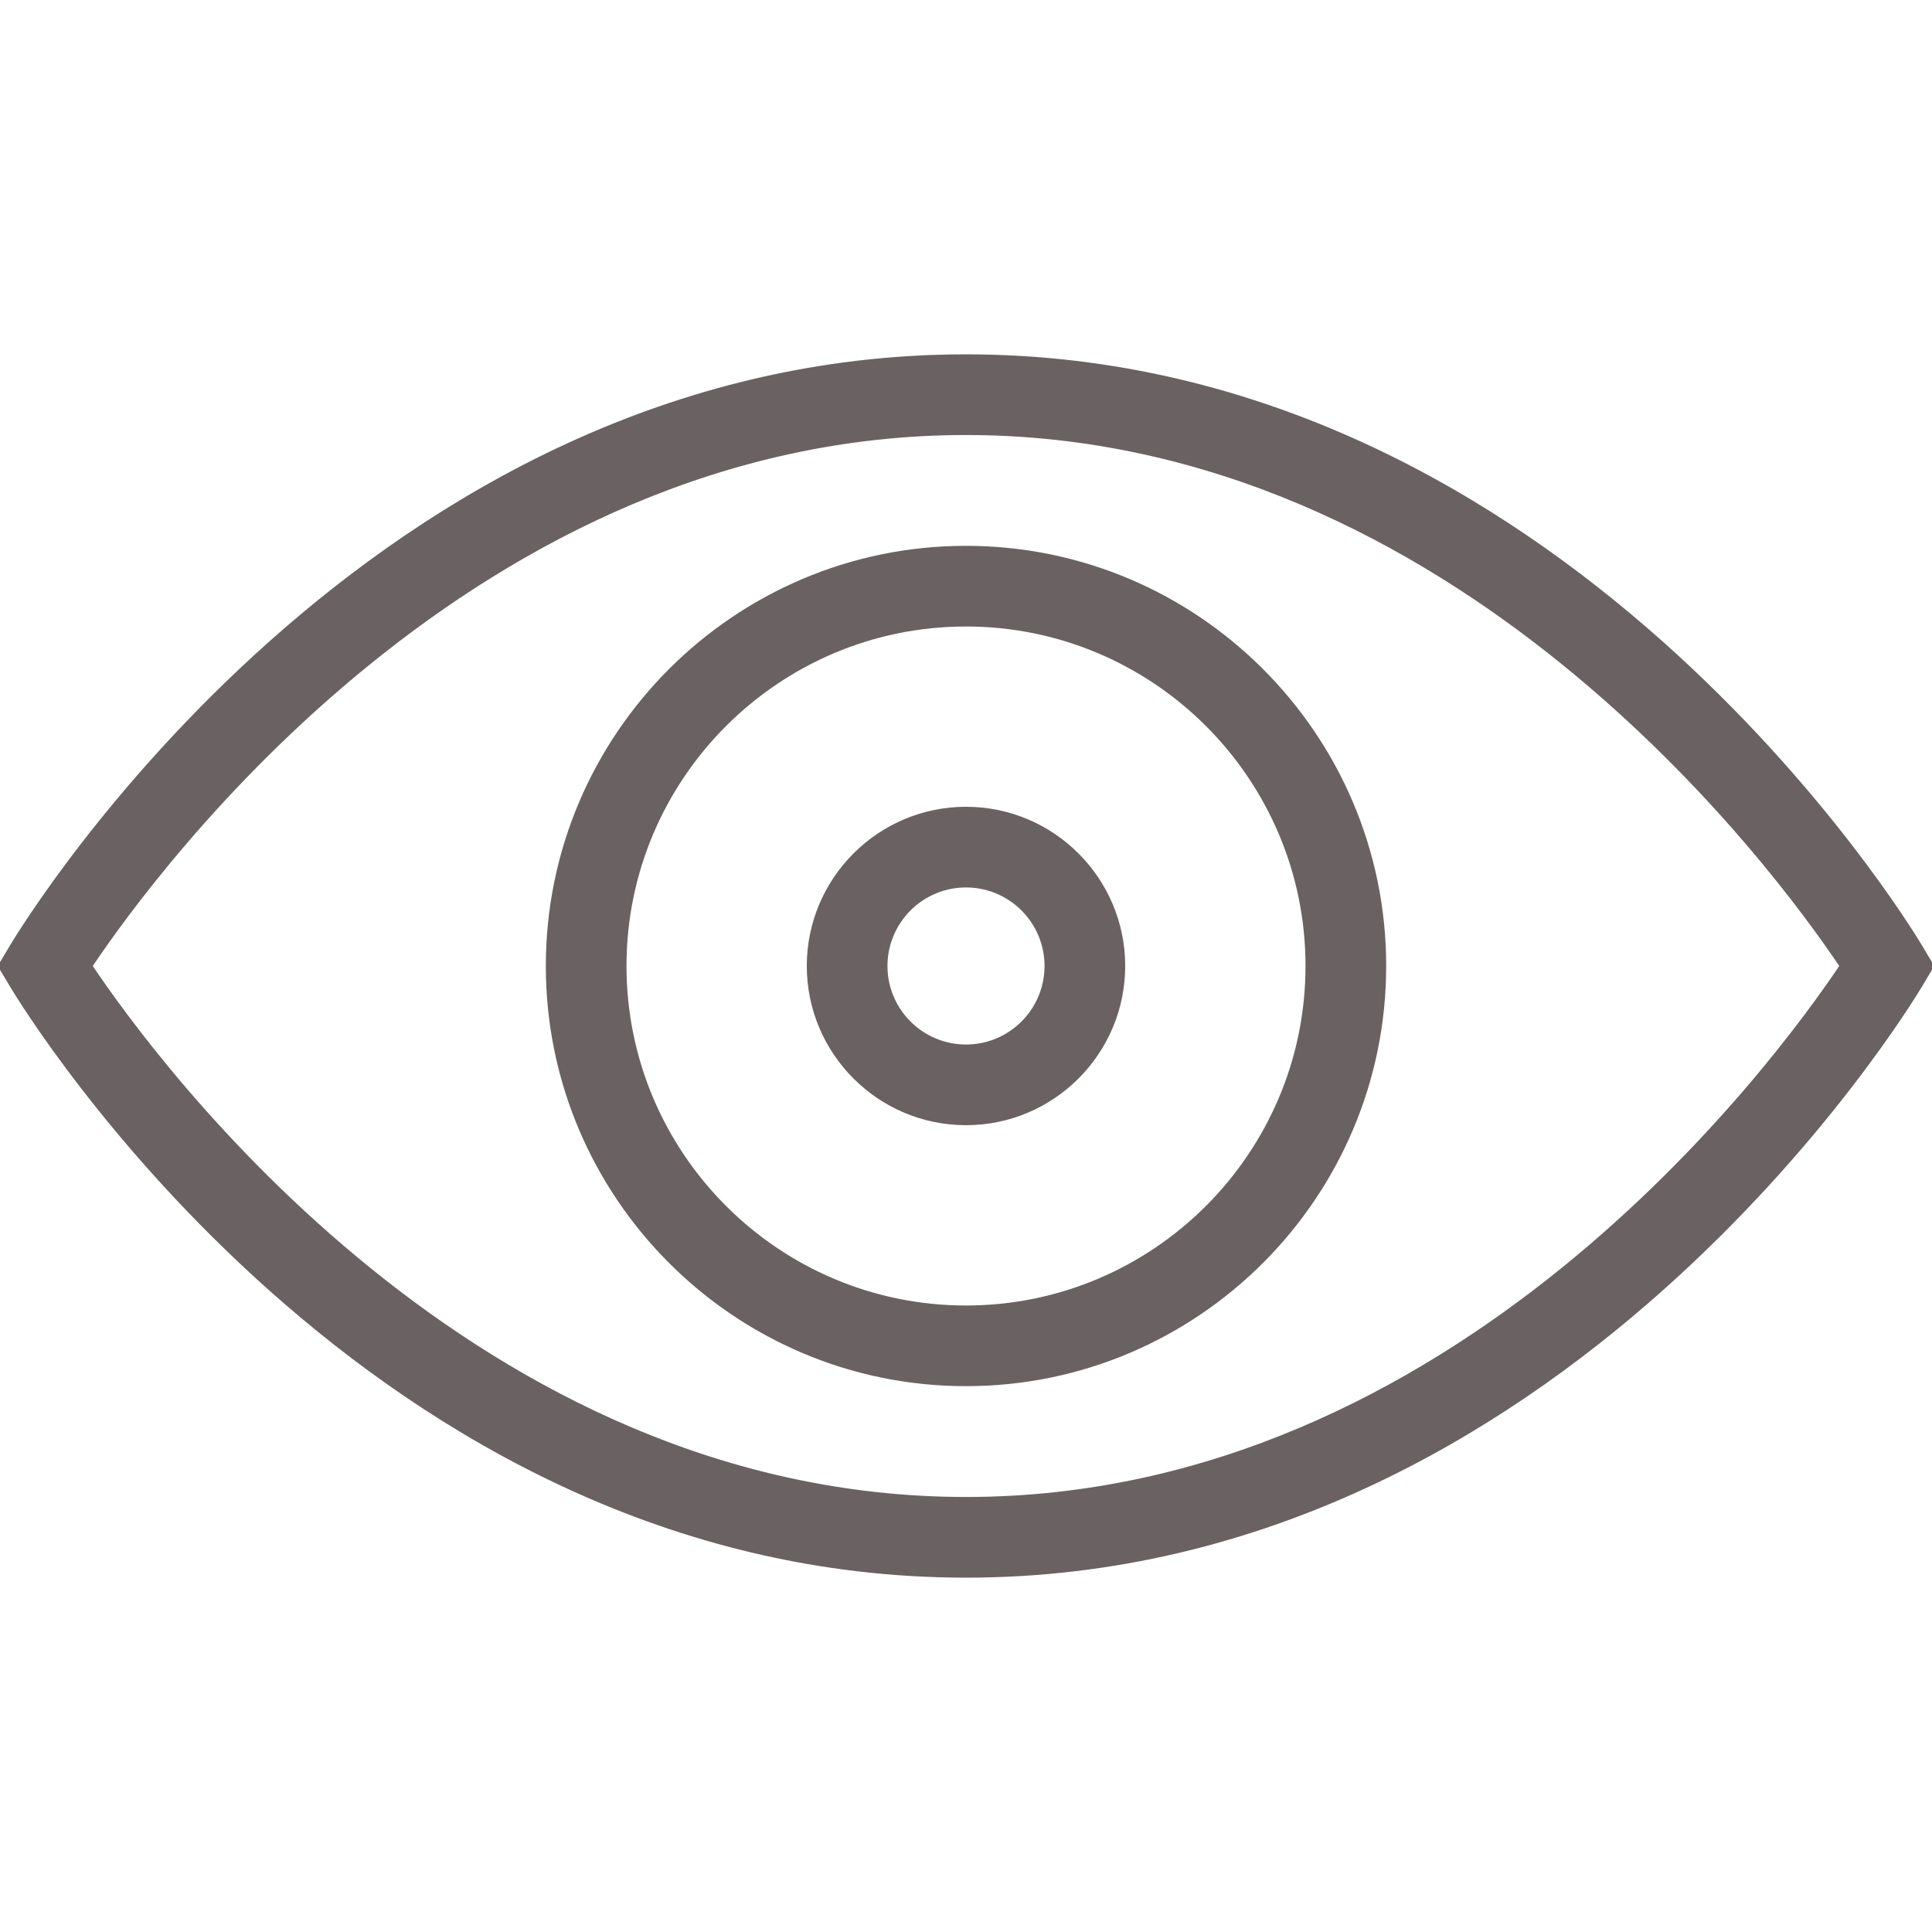 <!DOCTYPE svg PUBLIC "-//W3C//DTD SVG 1.1//EN" "http://www.w3.org/Graphics/SVG/1.1/DTD/svg11.dtd">
<!-- Uploaded to: SVG Repo, www.svgrepo.com, Transformed by: SVG Repo Mixer Tools -->
<svg fill="#6a6262" height="64px" width="64px" version="1.1" id="Layer_1" xmlns="http://www.w3.org/2000/svg" xmlns:xlink="http://www.w3.org/1999/xlink" viewBox="0 0 495.558 495.558" xml:space="preserve" stroke="#6a6262">
<g id="SVGRepo_bgCarrier" stroke-width="0"/>
<g id="SVGRepo_tracerCarrier" stroke-linecap="round" stroke-linejoin="round"/>
<g id="SVGRepo_iconCarrier"> <g> <g> <path d="M492.538,242.716c-3.702-6.173-92.288-151.327-244.76-151.327c-152.476,0-241.063,145.154-244.76,151.327L0,247.774 l3.019,5.058c3.697,6.173,92.284,151.337,244.76,151.337c152.471,0,241.058-145.164,244.76-151.337l3.019-5.058L492.538,242.716z M247.779,384.476c-125.769,0-207.625-111.394-224.587-136.702c16.962-25.298,98.817-136.692,224.587-136.692 s207.625,111.394,224.587,136.692C455.404,273.082,373.548,384.476,247.779,384.476z"/> </g> </g> <g> <g> <path d="M247.779,140.505c-59.149,0-107.274,48.125-107.274,107.269c0,59.154,48.125,107.279,107.274,107.279 c59.154,0,107.279-48.125,107.279-107.279C355.058,188.63,306.933,140.505,247.779,140.505z M247.779,335.361 c-48.293,0-87.582-39.288-87.582-87.587c0-48.288,39.288-87.577,87.582-87.577c48.298,0,87.587,39.288,87.587,87.577 C335.365,296.072,296.077,335.361,247.779,335.361z"/> </g> </g> <g> <g> <path d="M247.779,207.438c-22.24,0-40.337,18.096-40.337,40.336c0,22.24,18.096,40.337,40.337,40.337 c22.24,0,40.337-18.096,40.337-40.337C288.115,225.534,270.019,207.438,247.779,207.438z M247.779,268.418 c-11.385,0-20.644-9.26-20.644-20.644c0-11.385,9.26-20.644,20.644-20.644c11.385,0,20.644,9.26,20.644,20.644 C268.423,259.159,259.163,268.418,247.779,268.418z"/> </g> </g> </g>
</svg>